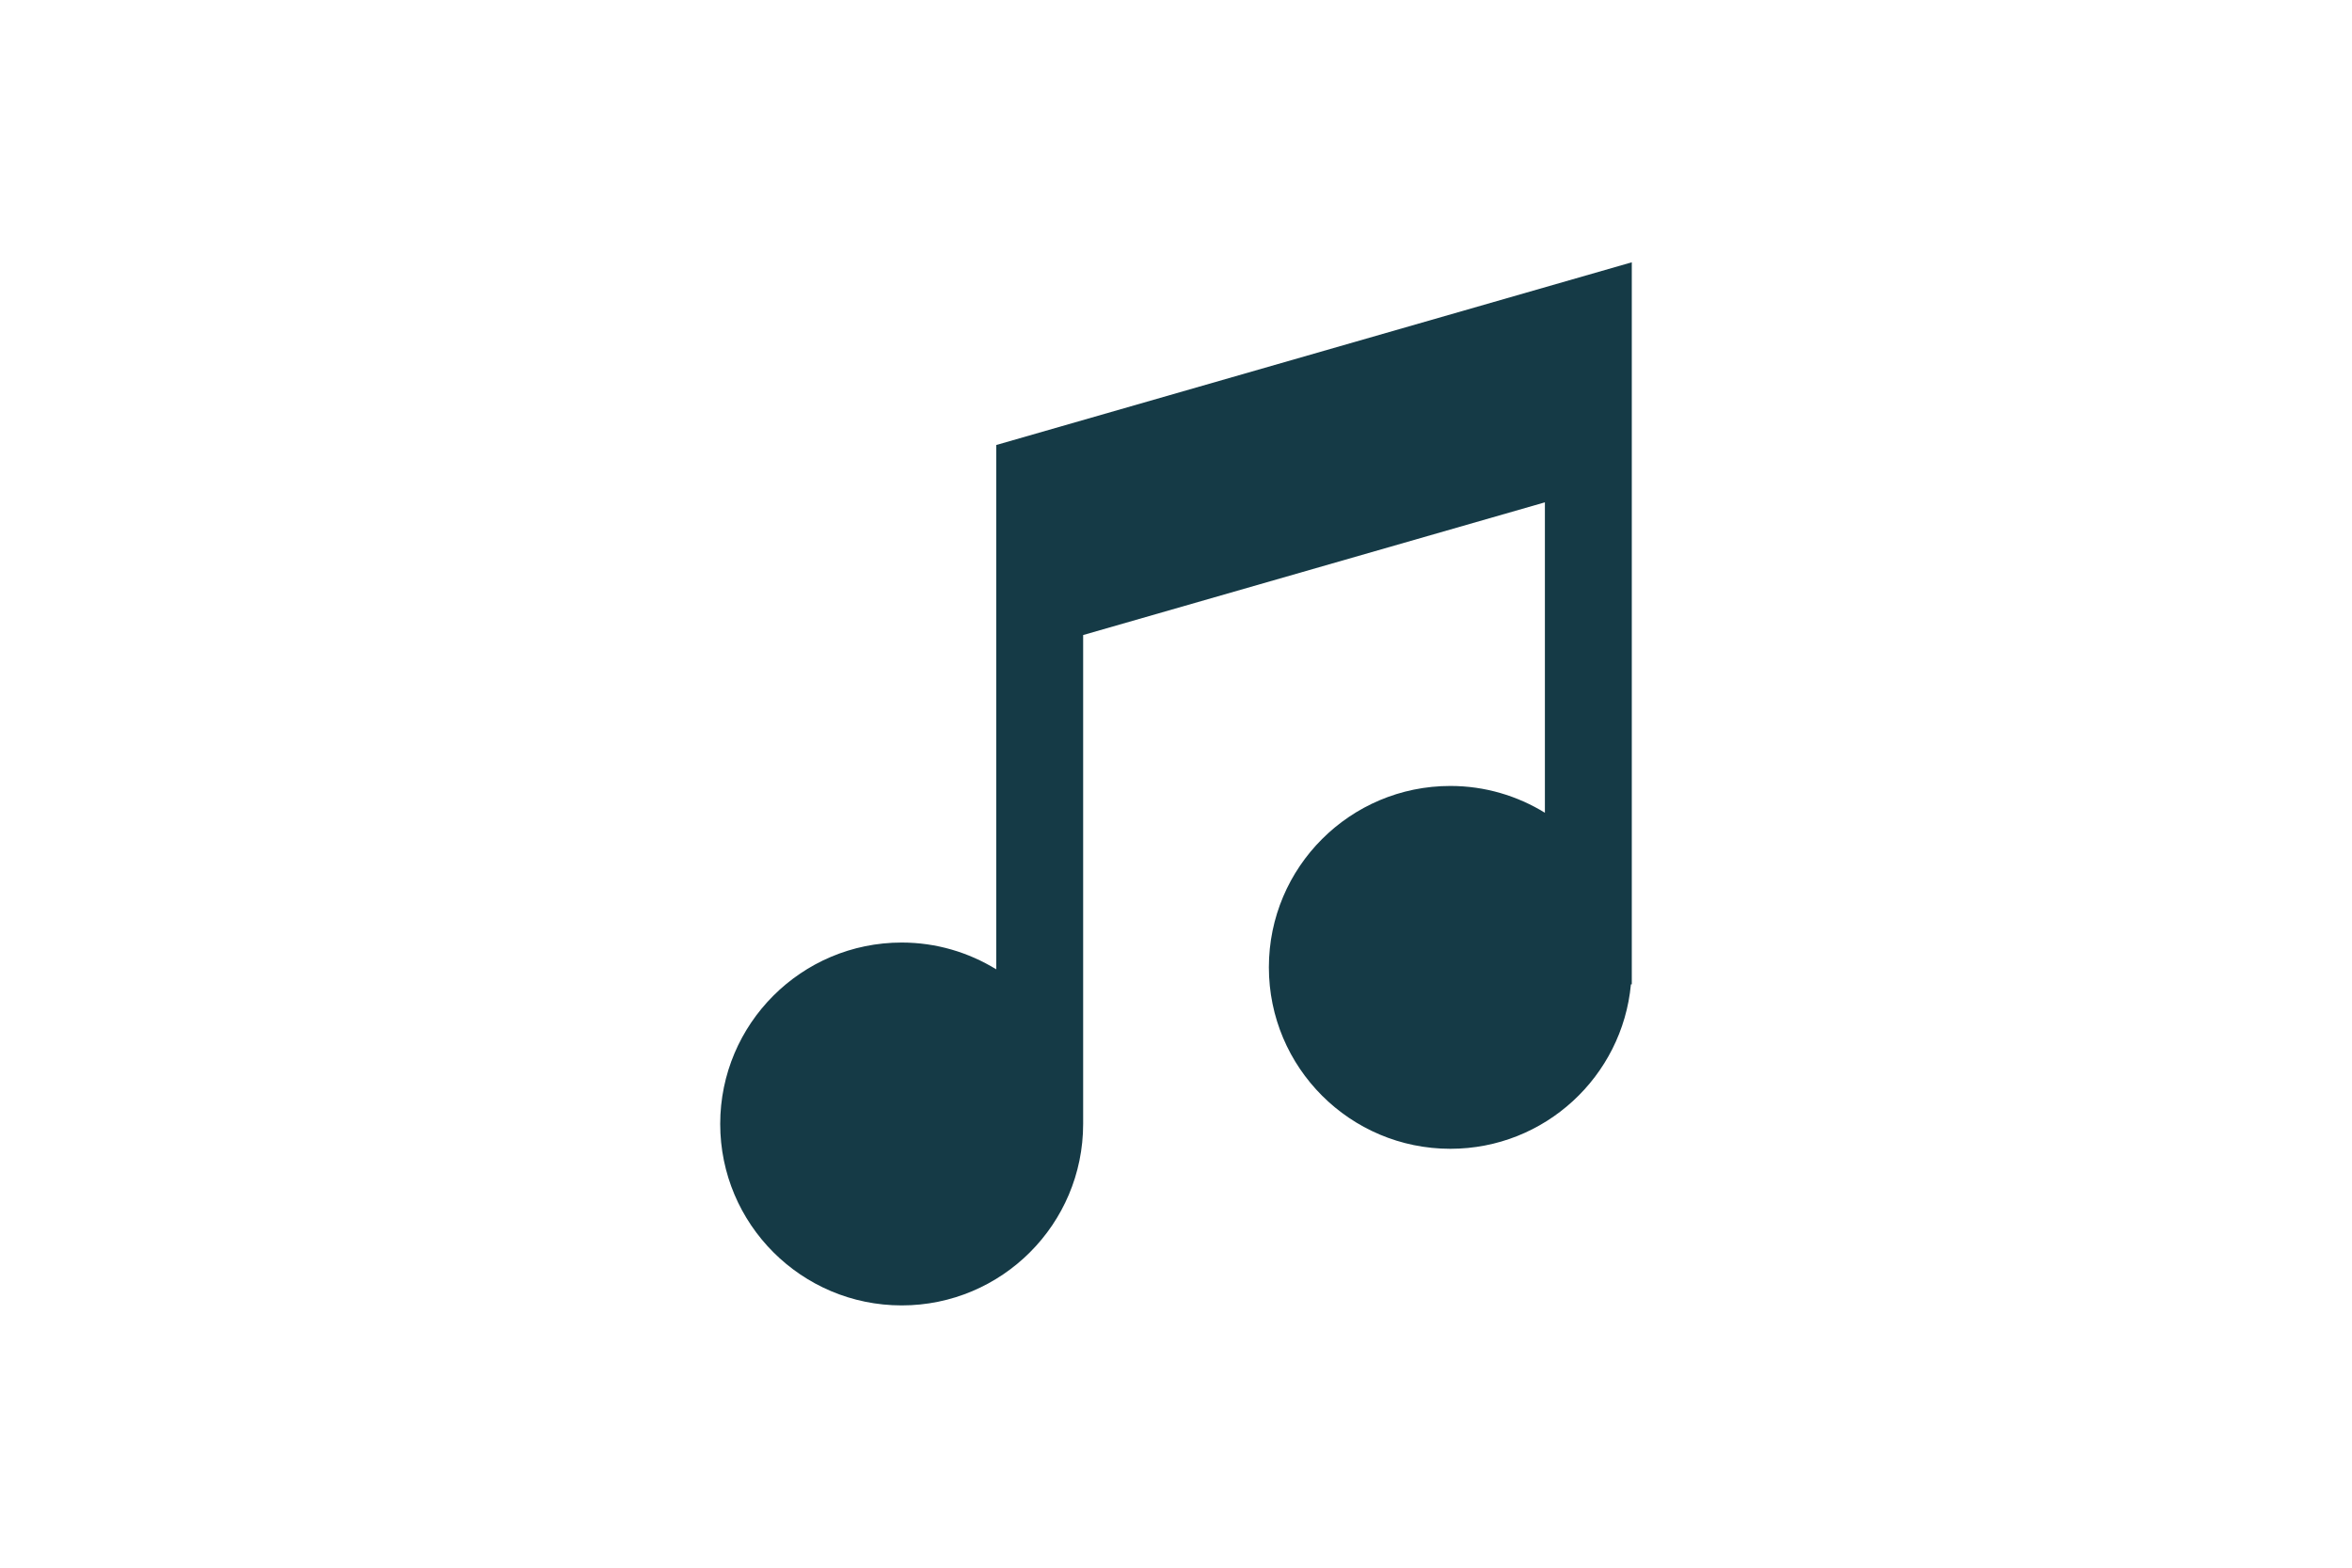 <svg enable-background="new 0 0 90 60" viewBox="0 0 90 60" xmlns="http://www.w3.org/2000/svg"><path d="m38.121 17.032v4.024 4.206 11.837c-1.054-.646-2.29-1.025-3.617-1.025-3.835 0-6.945 3.11-6.945 6.942 0 3.836 3.11 6.946 6.945 6.946 3.833 0 6.942-3.109 6.943-6.944v-18.713l17.669-5.079v11.88c-1.054-.646-2.29-1.025-3.617-1.025-3.836 0-6.945 3.109-6.945 6.941 0 3.836 3.109 6.946 6.945 6.946 3.612 0 6.58-2.765 6.909-6.294h.033v-19.404-2.982-5.249z" fill="#153a46"/></svg>